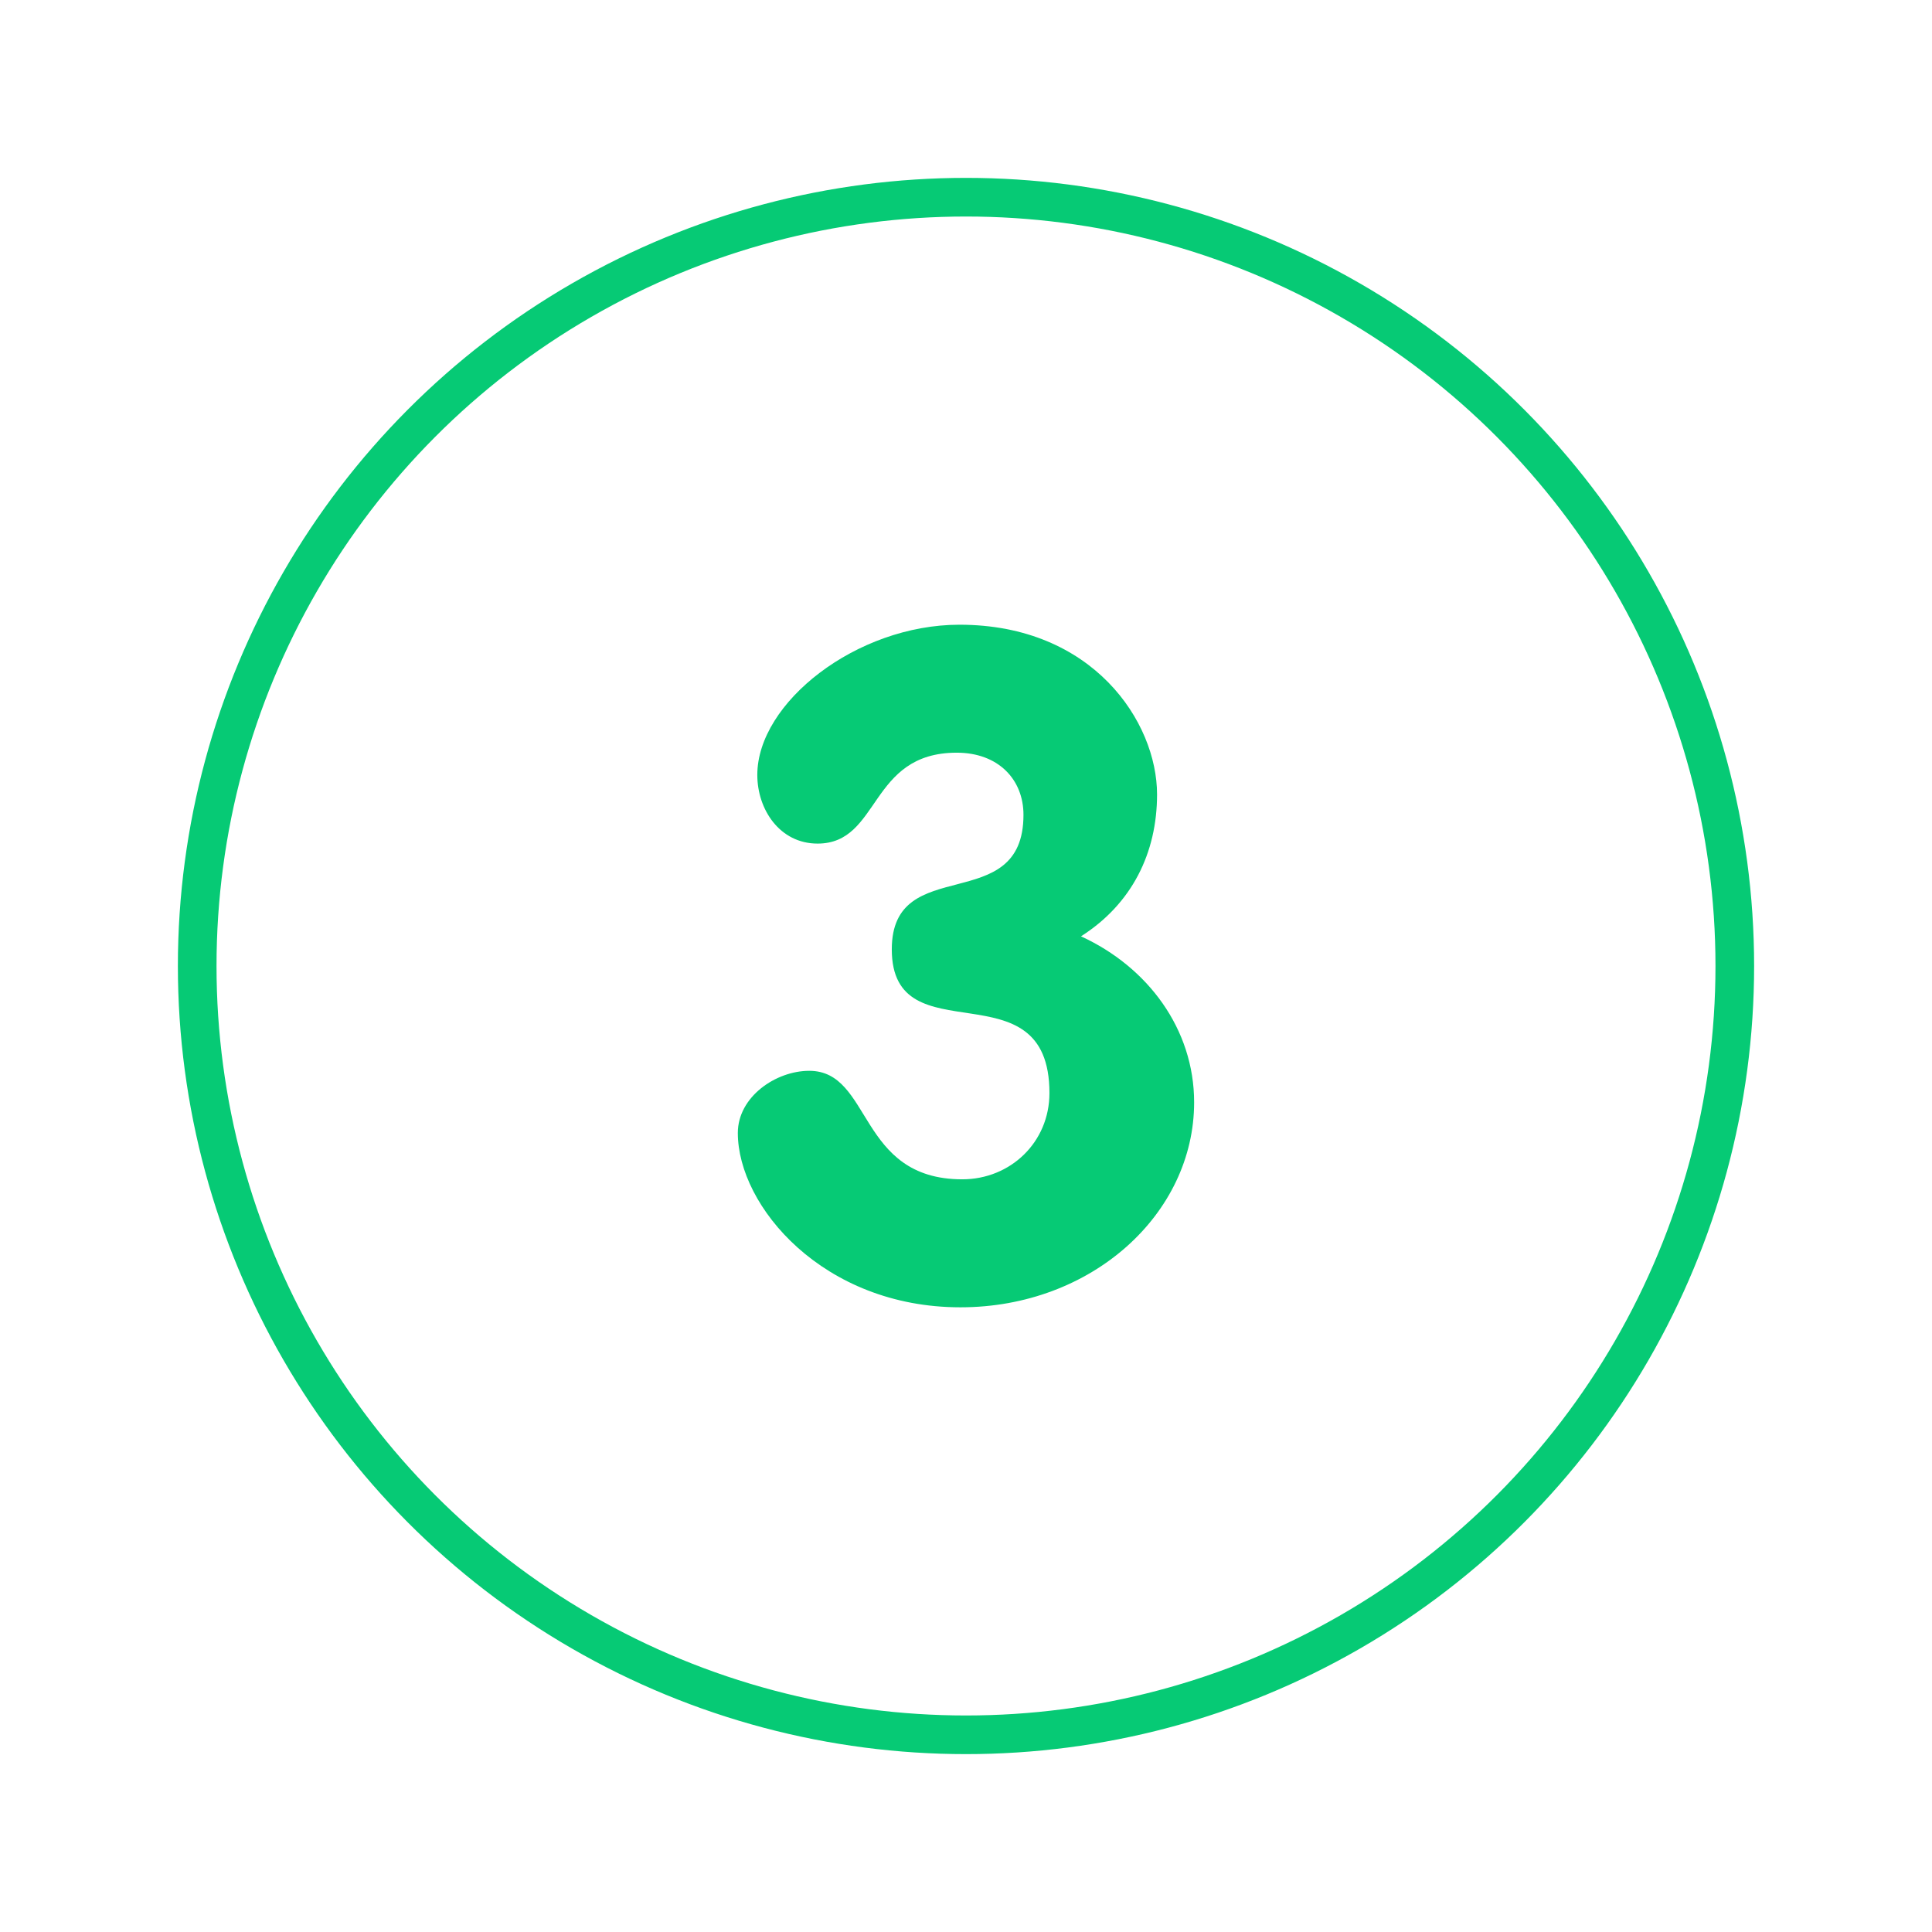 <?xml version="1.0" encoding="UTF-8"?> <svg xmlns="http://www.w3.org/2000/svg" version="1.1" viewBox="0 0 100 100"><defs><style> .cls-1 { fill: none; stroke: #06ca75; stroke-miterlimit: 10; stroke-width: 2px; } .cls-2 { fill: #06ca75; } </style></defs><g><g id="Layer_1"><circle class="cls-1" cx="50" cy="50" r="39.793"></circle><path class="cls-2" d="M59.889,41.119c0,3.024-1.297,5.665-3.937,7.345,3.456,1.585,5.856,4.801,5.856,8.593,0,5.761-5.28,10.609-12.097,10.609-7.105,0-11.521-5.232-11.521-9.025,0-1.872,1.968-3.216,3.696-3.216,3.265,0,2.496,5.616,7.921,5.616,2.496,0,4.512-1.92,4.512-4.464,0-6.721-8.16-1.776-8.16-7.44,0-5.041,6.816-1.633,6.816-6.961,0-1.824-1.296-3.217-3.456-3.217-4.561,0-3.937,4.705-7.201,4.705-1.968,0-3.12-1.776-3.12-3.553,0-3.744,5.137-7.776,10.465-7.776,6.913,0,10.226,5.04,10.226,8.784Z"></path></g></g></svg> 